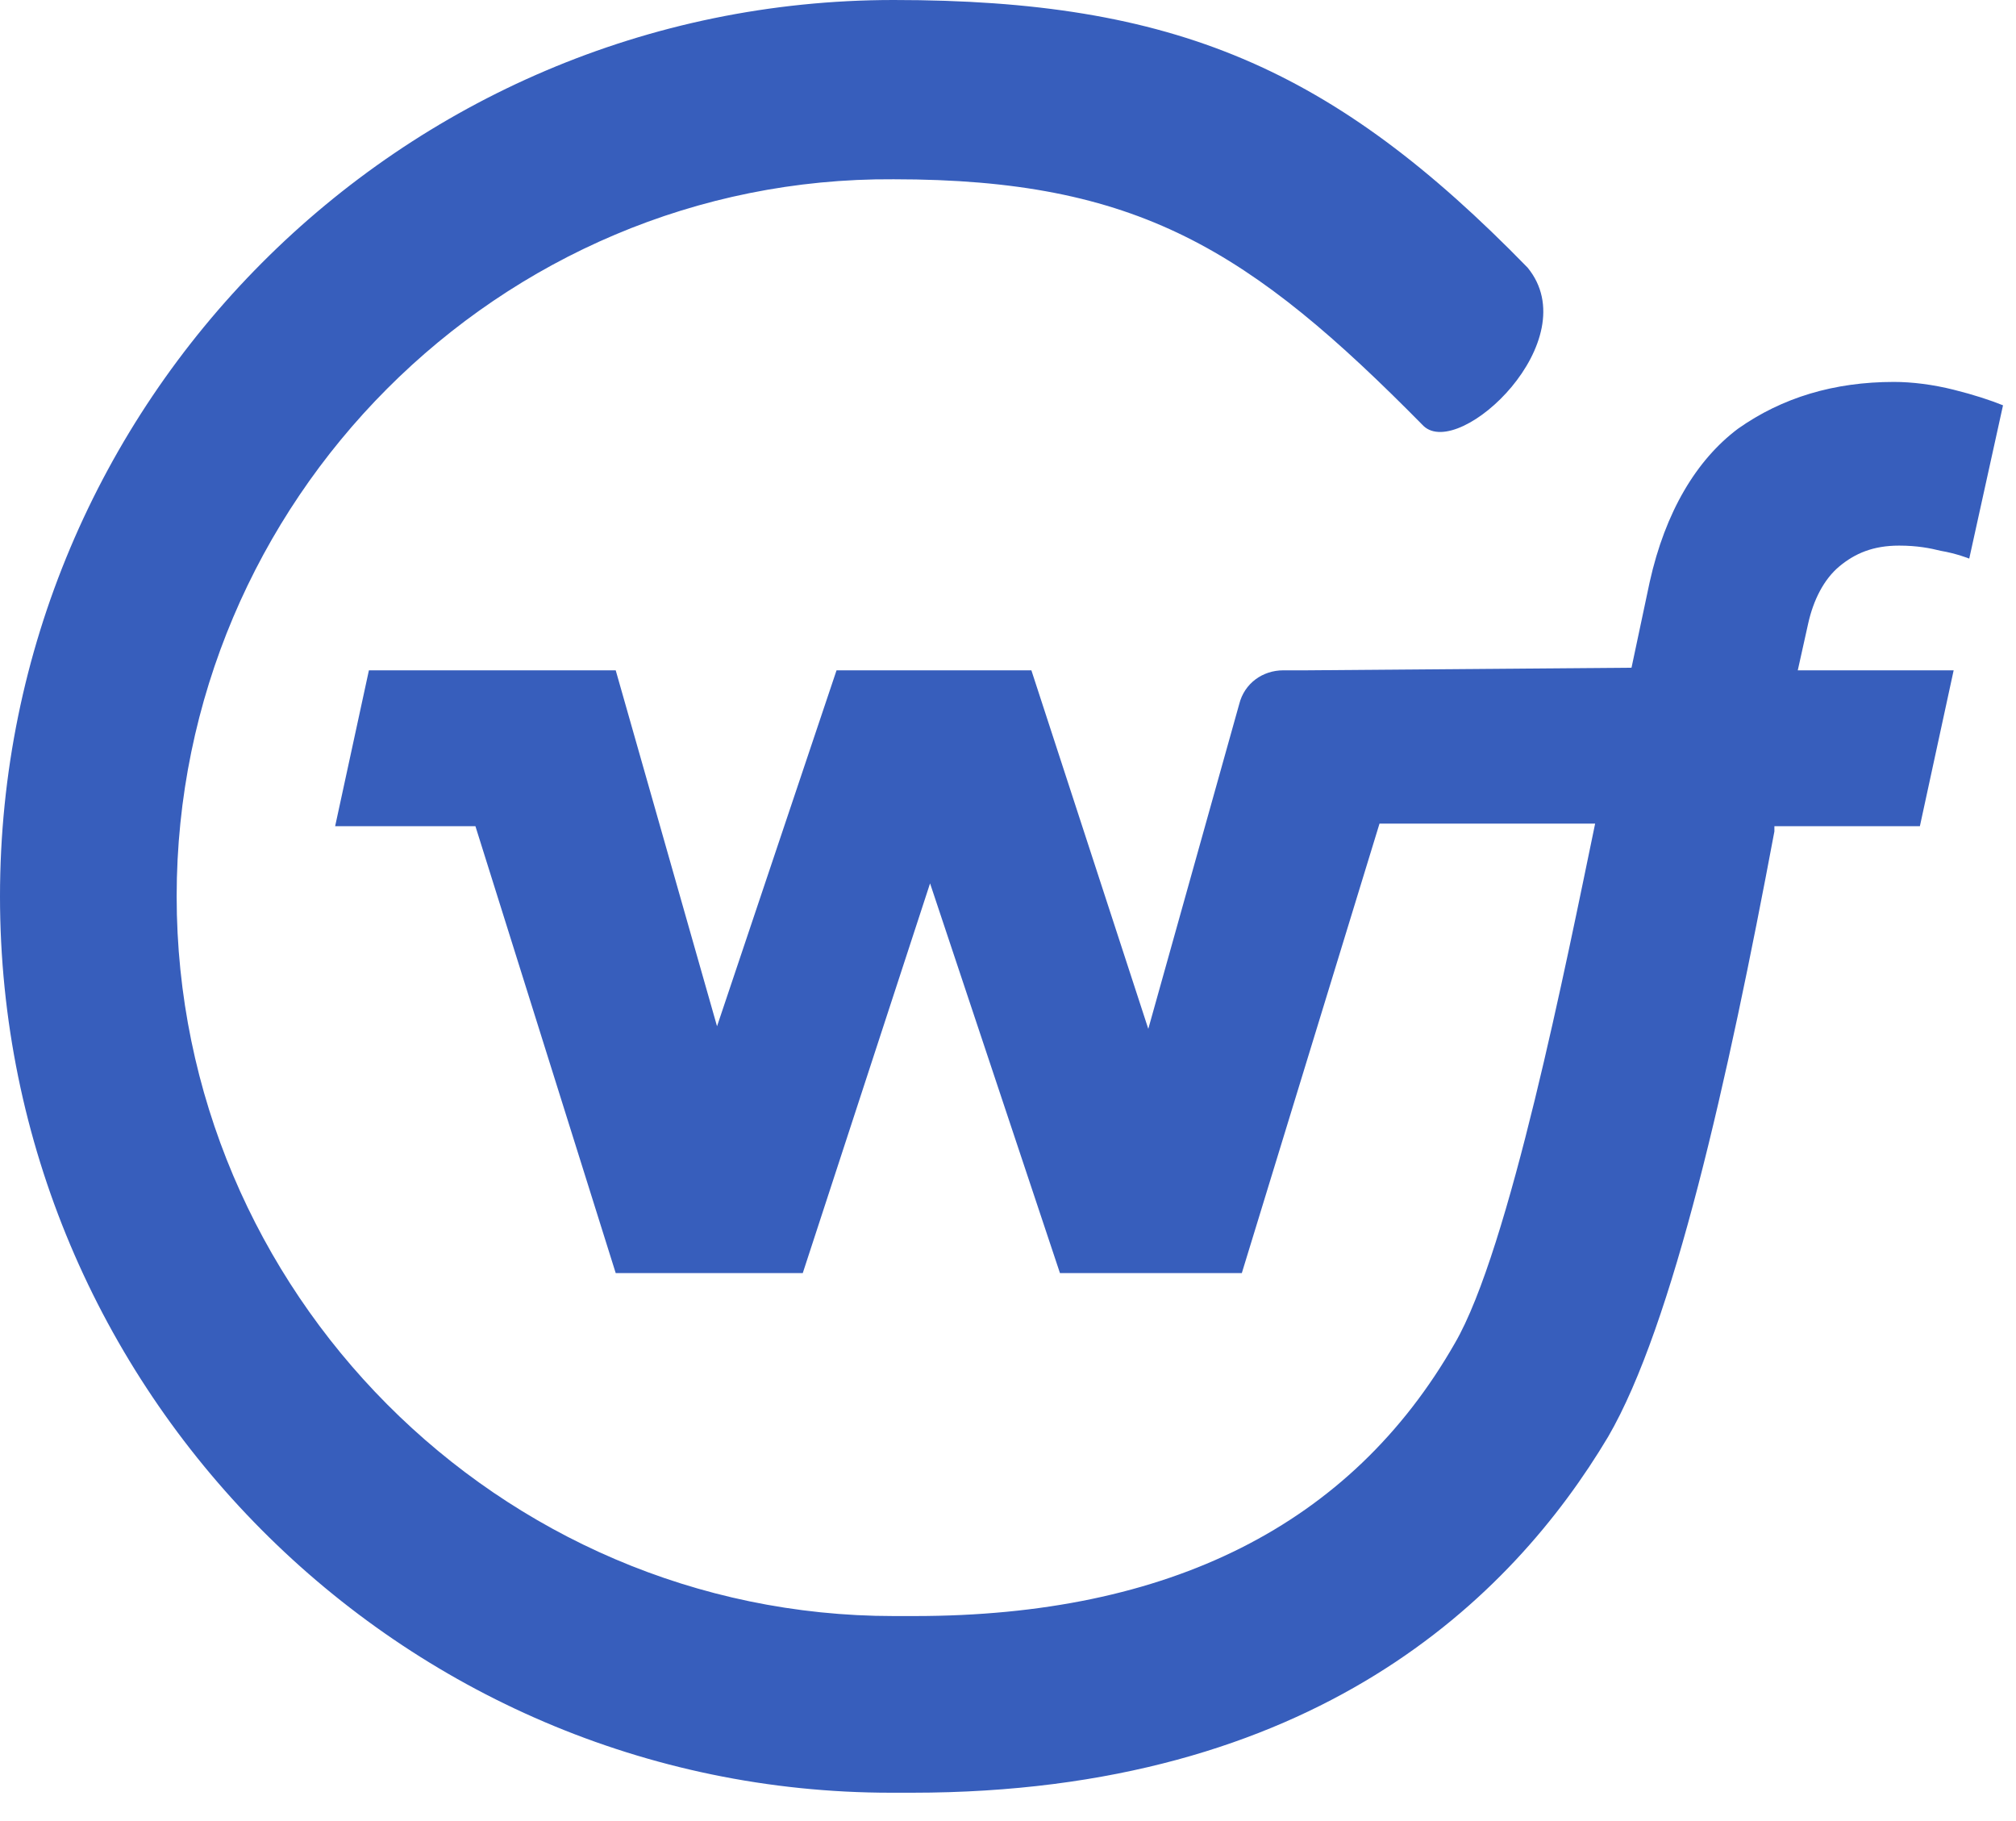 <?xml version="1.0" encoding="utf-8"?>
<!-- Generator: Adobe Illustrator 25.1.0, SVG Export Plug-In . SVG Version: 6.00 Build 0)  -->
<svg version="1.1" id="Warstwa_1" xmlns="http://www.w3.org/2000/svg" xmlns:xlink="http://www.w3.org/1999/xlink" x="0px" y="0px"
	 viewBox="0 0 77.6 70.1" style="enable-background:new 0 0 77.6 70.1;" xml:space="preserve">
<style type="text/css">
	.st0{fill-rule:evenodd;clip-rule:evenodd;fill:#375EBC;}
</style>
<path class="st0" d="M34.4,0c10.8,0,16.9,2.6,24.4,10.3c2.3,2.8-2.6,7.4-4,6.1c-6.7-6.8-11-9.5-20.4-9.5C19.2,6.8,6.8,19.3,6.8,34.5
	s12.4,27.7,27.6,27.7h0.8C45,62.2,52,58.7,56,51.7c2.1-3.6,4.3-14.7,5.4-20h-8.3L47.8,49h-7l-5-15l-4.9,15h-7.2l-5.4-17.2h-5.4
	l1.3-6h2.2l0,0h7.3l3.9,13.7l4.6-13.7h7.5l4.5,13.8l3.5-12.5c0.2-0.8,0.9-1.3,1.7-1.3h0.9l12.5-0.1l0.7-3.3c0.6-2.7,1.8-4.7,3.4-5.9
	c1.7-1.2,3.7-1.8,6-1.8c0.7,0,1.5,0.1,2.3,0.3c0.8,0.2,1.4,0.4,1.9,0.6l-1.3,5.9c0,0-0.5-0.2-1.1-0.3c-0.4-0.1-0.9-0.2-1.6-0.2
	c-1,0-1.7,0.3-2.3,0.8c-0.6,0.5-1,1.3-1.2,2.2l-0.4,1.8h6l-1.3,6h-5.6l0,0.2c-1.8,9.6-3.9,19-6.4,23.3C58.2,61.5,50.6,69,35.1,69
	l-0.8,0C15.4,69,0,53.5,0,34.5C0,15.5,15.4,0,34.4,0z"/>
</svg>
